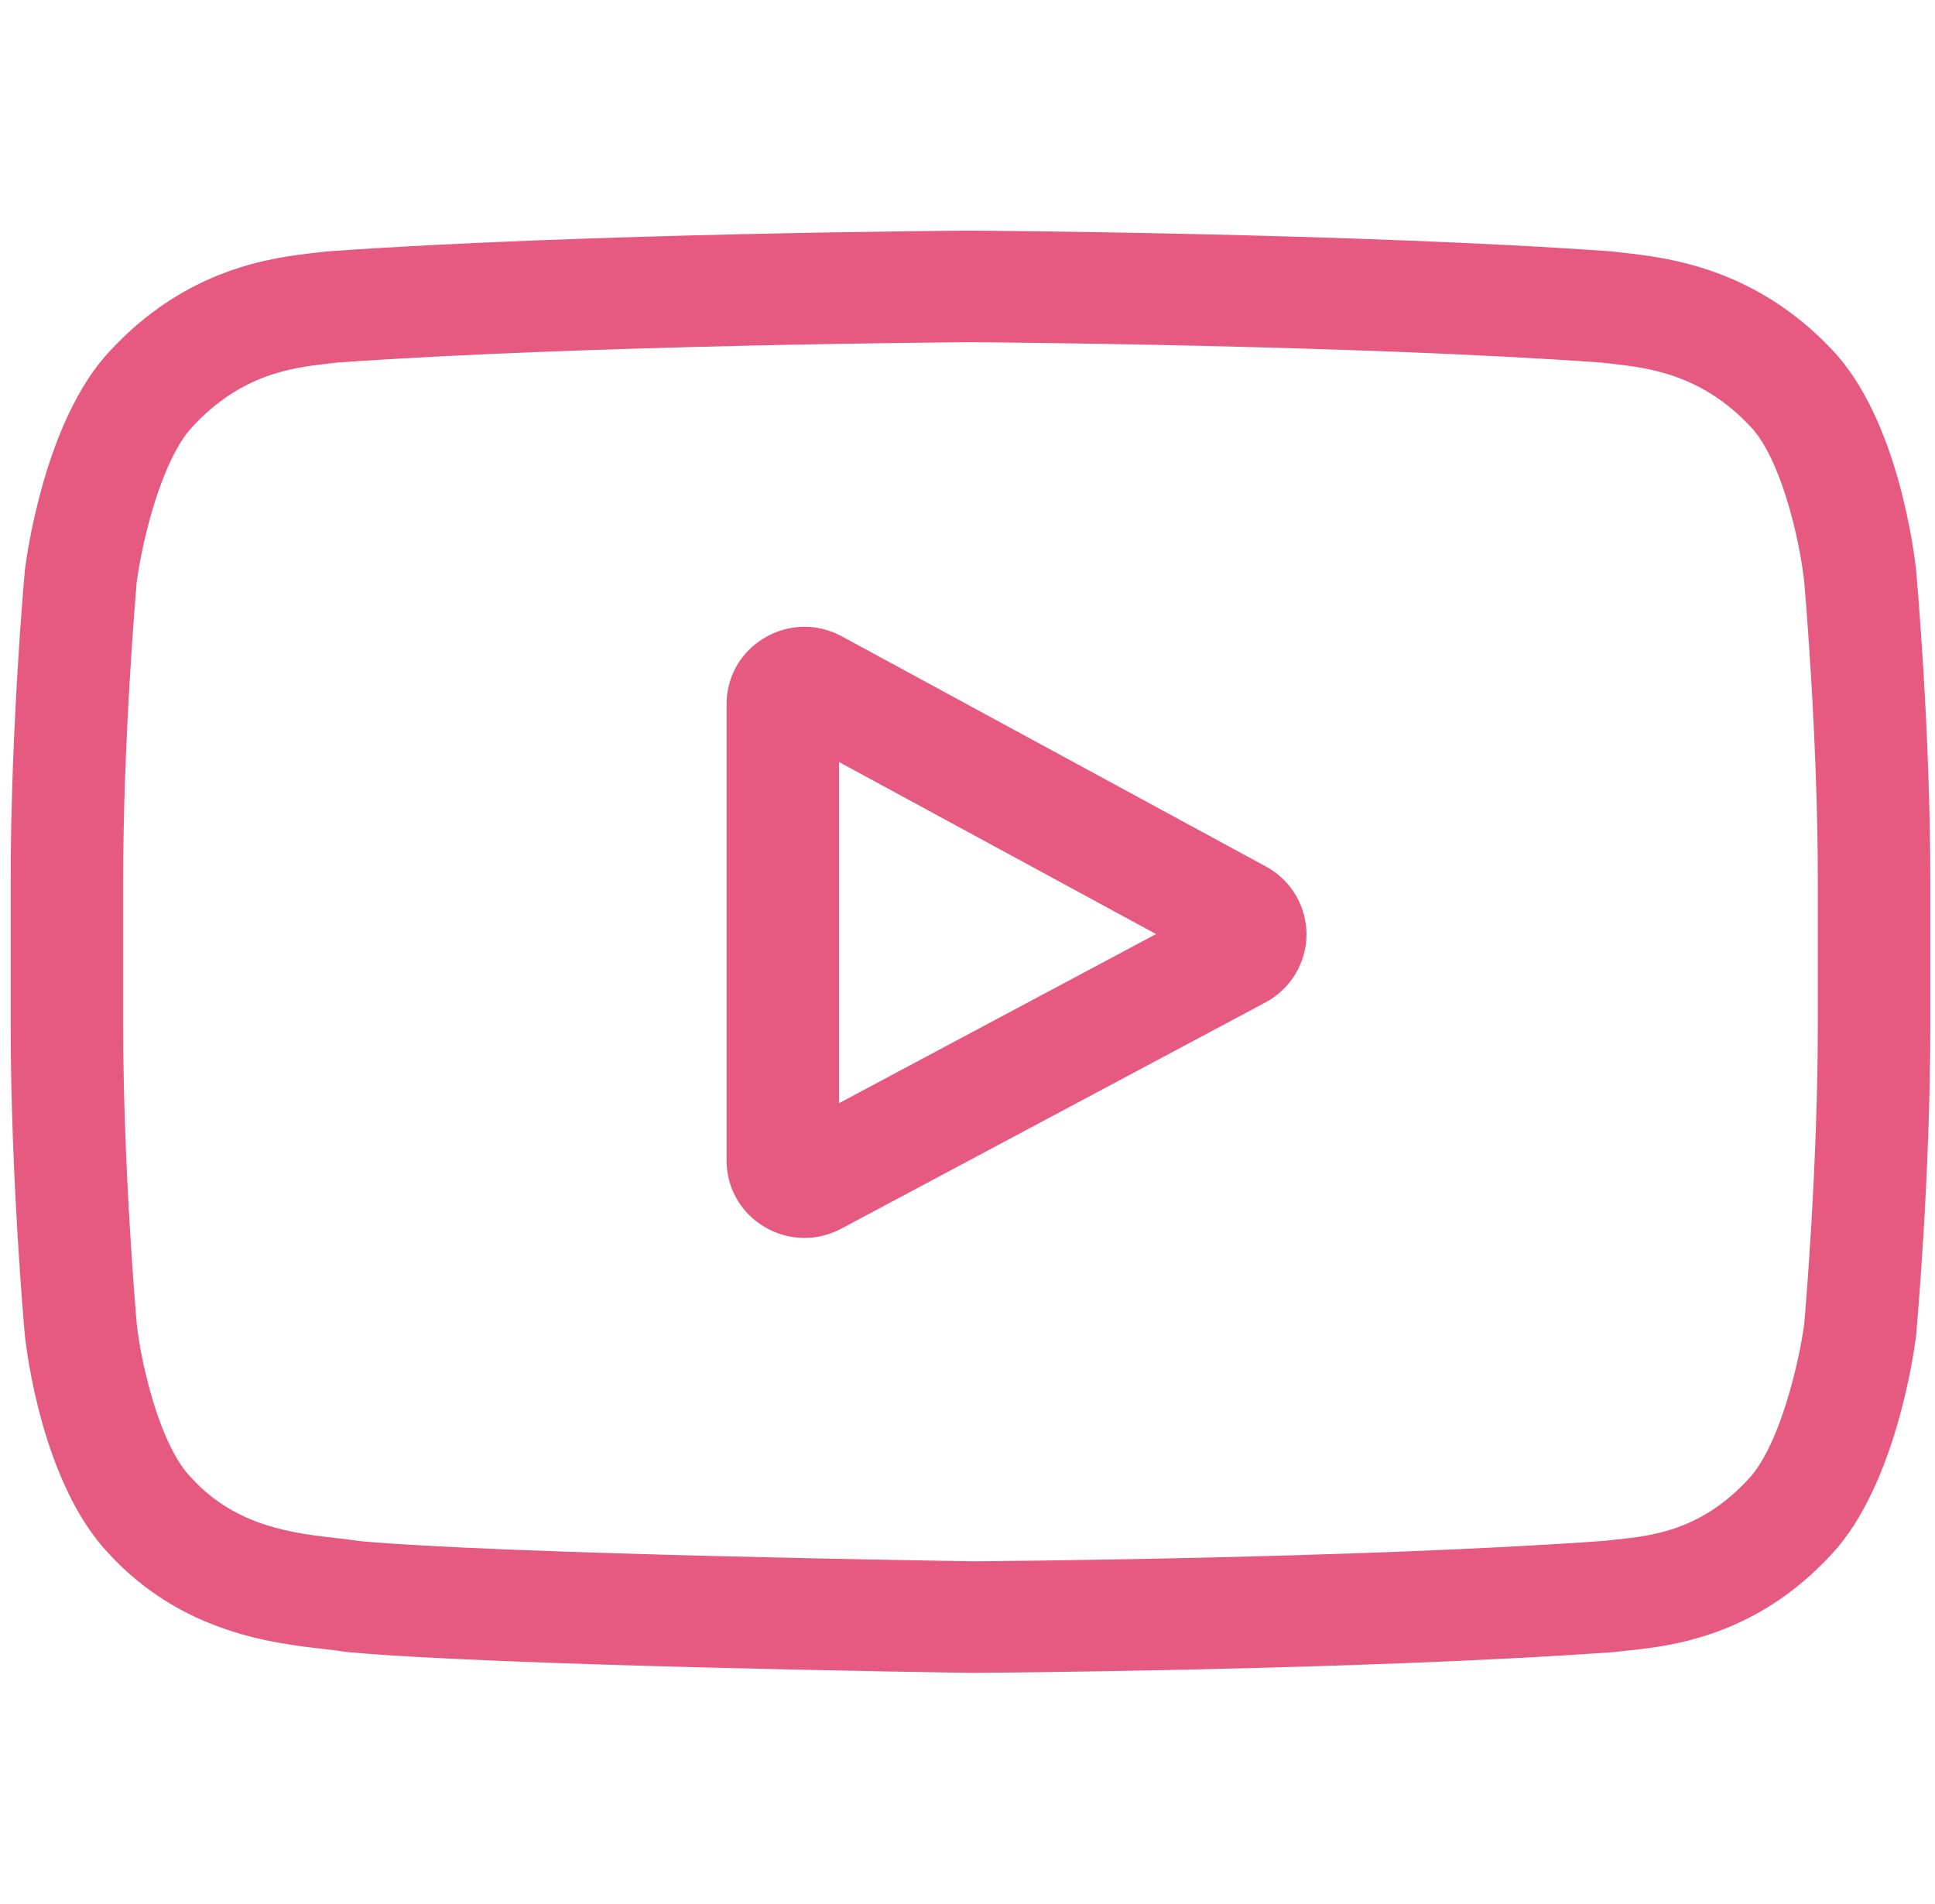 <?xml version="1.0" encoding="UTF-8"?> <svg xmlns="http://www.w3.org/2000/svg" width="126" height="124" viewBox="0 0 126 124" fill="none"><g clip-path="url(#clip0_438_2)"><path d="M82.435 56.428L54.82 41.439C53.232 40.577 51.355 40.609 49.799 41.524C48.241 42.44 47.312 44.057 47.312 45.853V75.574C47.312 77.361 48.236 78.976 49.782 79.893C50.59 80.371 51.486 80.612 52.383 80.612C53.205 80.612 54.029 80.41 54.787 80.005L82.404 65.275C84.043 64.399 85.066 62.709 85.074 60.861C85.081 59.014 84.07 57.315 82.435 56.428ZM54.638 71.835V49.622L75.277 60.825L54.638 71.835Z" fill="#E65A81"></path><path d="M124.775 37.182L124.77 37.126C124.664 36.128 123.61 27.25 119.259 22.734C114.231 17.423 108.53 16.778 105.788 16.469C105.561 16.443 105.353 16.42 105.167 16.395L104.949 16.372C88.424 15.18 63.467 15.018 63.217 15.017L63.195 15.016L63.173 15.017C62.923 15.018 37.967 15.18 21.293 16.372L21.072 16.395C20.895 16.419 20.7 16.44 20.487 16.465C17.776 16.775 12.136 17.421 7.093 22.925C2.95 27.392 1.752 36.079 1.629 37.056L1.615 37.182C1.577 37.598 0.695 47.485 0.695 57.411V66.689C0.695 76.615 1.577 86.503 1.615 86.919L1.621 86.981C1.727 87.963 2.78 96.678 7.111 101.196C11.839 106.329 17.817 107.008 21.033 107.373C21.542 107.431 21.979 107.48 22.278 107.532L22.567 107.572C32.108 108.473 62.024 108.916 63.292 108.934L63.331 108.935L63.369 108.934C63.618 108.933 88.574 108.771 105.099 107.579L105.318 107.556C105.527 107.528 105.761 107.504 106.019 107.477C108.714 107.194 114.323 106.604 119.297 101.176C123.44 96.708 124.639 88.02 124.761 87.045L124.775 86.918C124.813 86.502 125.696 76.615 125.696 66.689V57.411C125.695 47.485 124.813 37.599 124.775 37.182ZM118.37 66.689C118.37 75.877 117.561 85.338 117.485 86.207C117.174 88.599 115.91 94.096 113.891 96.272C110.778 99.67 107.581 100.006 105.246 100.251C104.964 100.281 104.703 100.309 104.466 100.338C88.483 101.485 64.468 101.661 63.362 101.668C62.121 101.65 32.643 101.202 23.393 100.35C22.919 100.273 22.407 100.215 21.867 100.154C19.129 99.843 15.381 99.417 12.499 96.272L12.431 96.201C10.447 94.15 9.22 89.01 8.908 86.235C8.85 85.578 8.02 76.005 8.02 66.689V57.411C8.02 48.234 8.827 38.783 8.905 37.897C9.276 35.078 10.564 29.915 12.499 27.828C15.707 24.328 19.09 23.94 21.327 23.683C21.541 23.659 21.74 23.636 21.924 23.612C38.14 22.46 62.327 22.289 63.195 22.282C64.063 22.288 88.241 22.46 104.314 23.612C104.511 23.637 104.726 23.662 104.958 23.688C107.259 23.948 110.737 24.342 113.929 27.719L113.959 27.75C115.943 29.8 117.17 35.03 117.482 37.862C117.537 38.481 118.37 48.075 118.37 57.411V66.689Z" fill="#E65A81"></path></g><defs><clipPath id="clip0_438_2"><rect width="125" height="124" fill="white" transform="translate(0.695)"></rect></clipPath></defs></svg> 